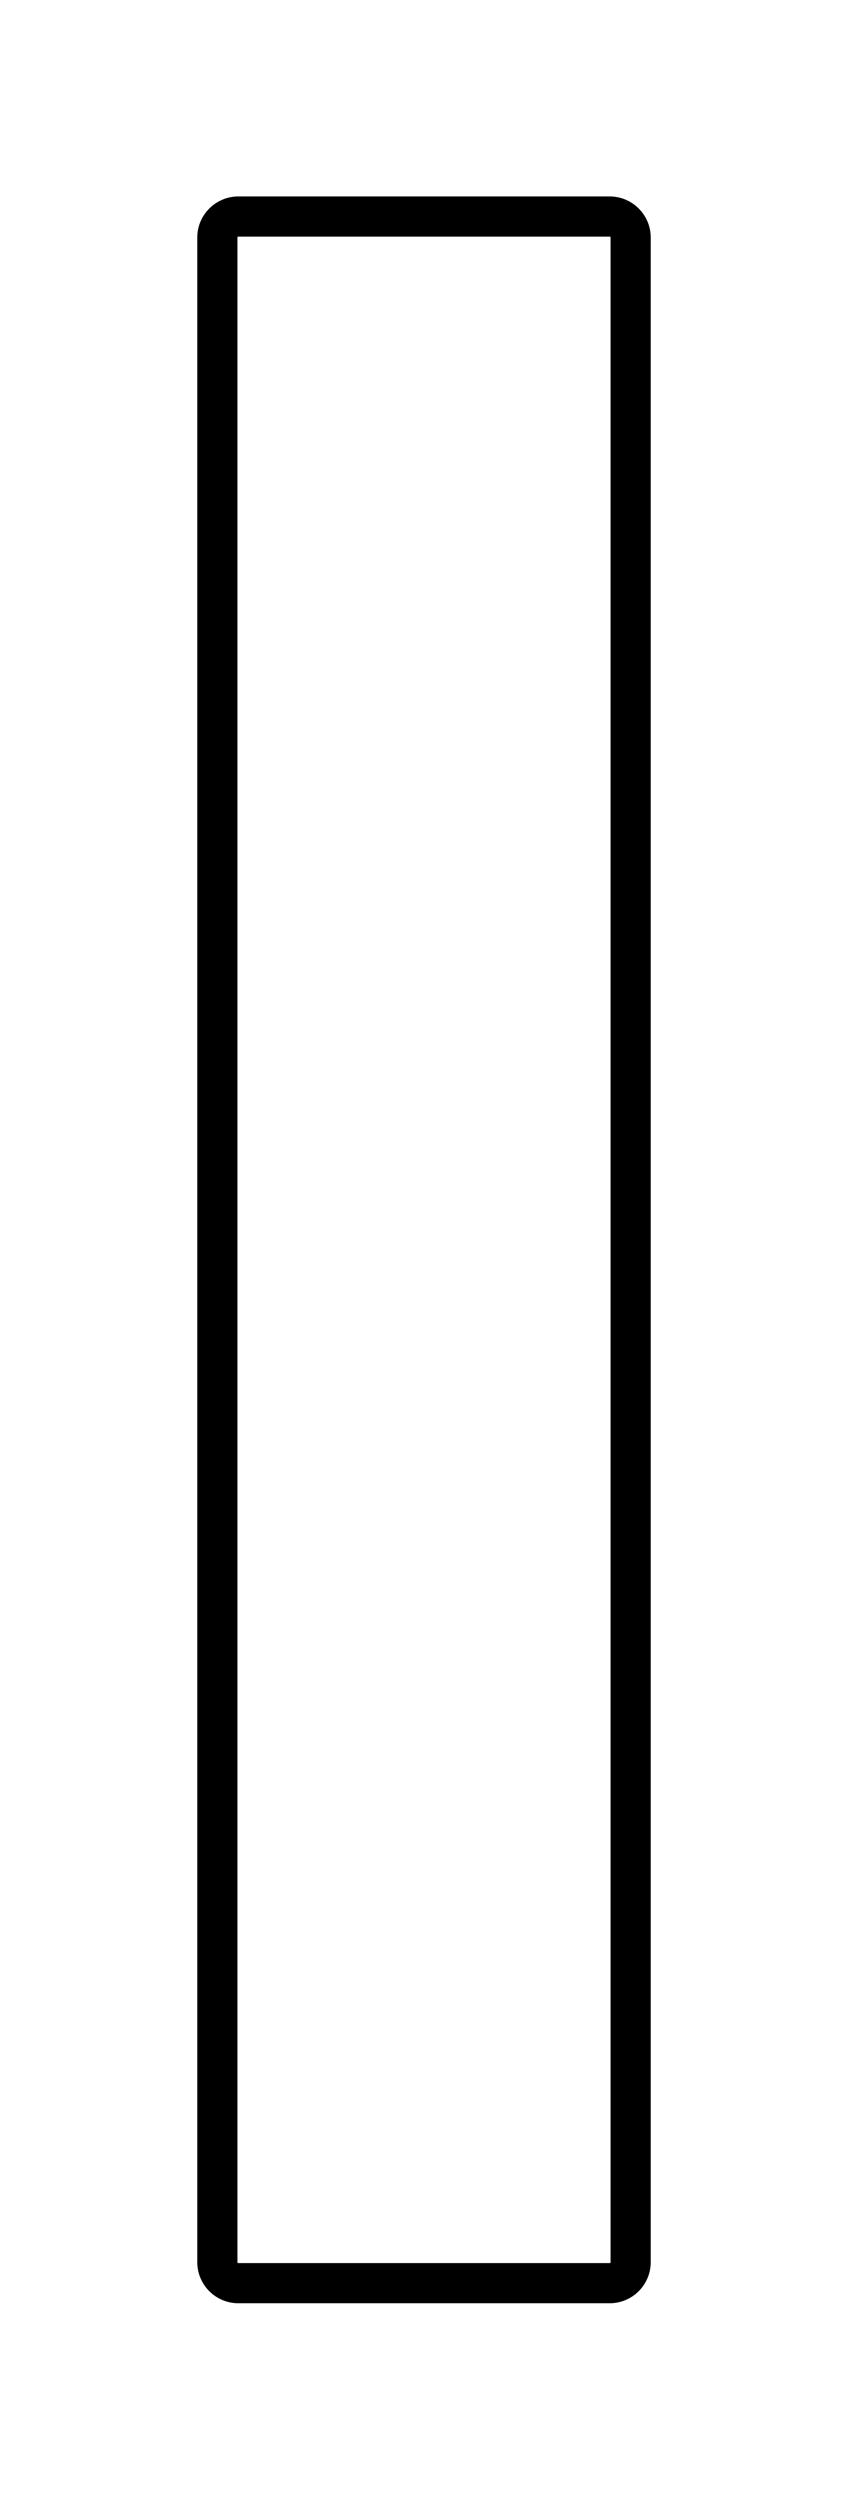 <?xml version="1.0" encoding="UTF-8"?> <svg xmlns="http://www.w3.org/2000/svg" xmlns:xlink="http://www.w3.org/1999/xlink" xml:space="preserve" width="19px" height="56px" version="1.1" style="shape-rendering:geometricPrecision; text-rendering:geometricPrecision; image-rendering:optimizeQuality; fill-rule:evenodd; clip-rule:evenodd" viewBox="0 0 19 56"> <defs> <style type="text/css"> .str0 {stroke:black;stroke-width:0.9;stroke-linecap:round;stroke-linejoin:round;stroke-miterlimit:22.926} .fil0 {fill:none} </style> </defs> <g id="Слой_x0020_1">  <rect class="fil0" width="19" height="56"></rect> <path class="fil0 str0" d="M4.87 5.32l0 45.35c0,0.26 0.21,0.47 0.47,0.47l8.32 0c0.26,0 0.47,-0.21 0.47,-0.47l0 -45.35c0,-0.26 -0.21,-0.47 -0.47,-0.47l-8.32 0c-0.26,0 -0.47,0.21 -0.47,0.47z"></path> </g> </svg> 